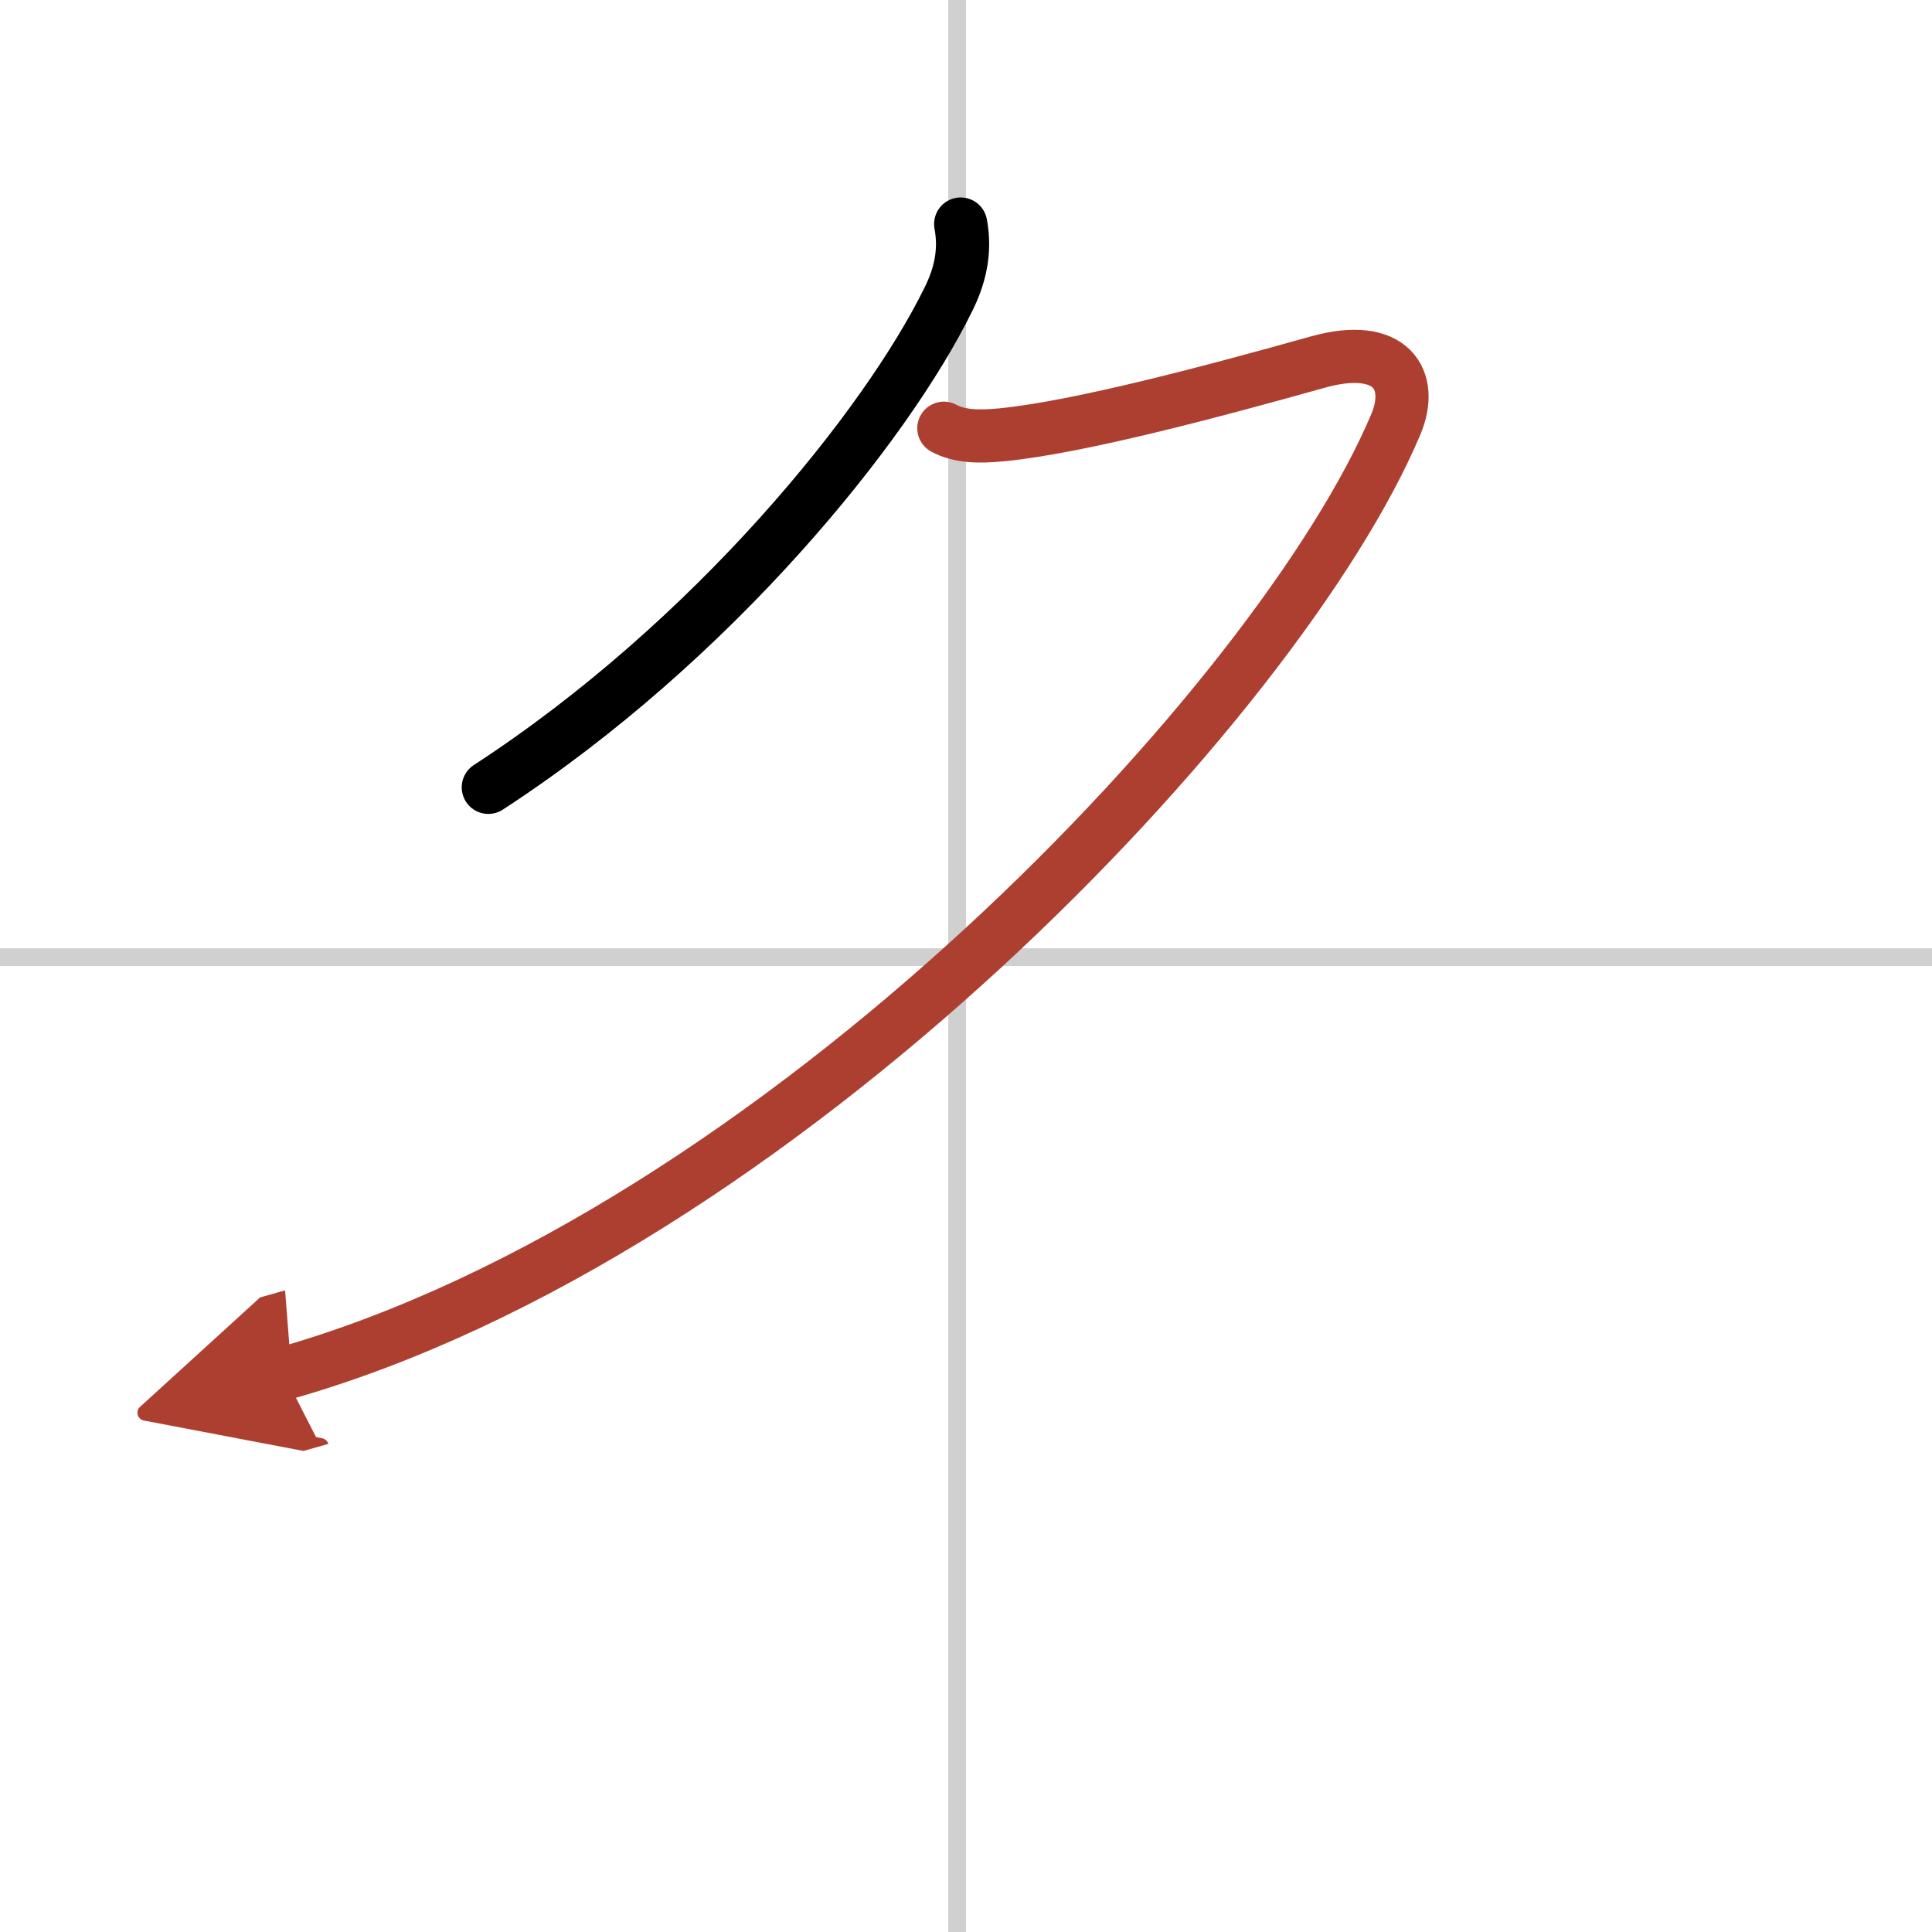 <svg width="400" height="400" viewBox="0 0 109 109" xmlns="http://www.w3.org/2000/svg"><defs><marker id="a" markerWidth="4" orient="auto" refX="1" refY="5" viewBox="0 0 10 10"><polyline points="0 0 10 5 0 10 1 5" fill="#ad3f31" stroke="#ad3f31"/></marker></defs><g fill="none" stroke="#000" stroke-linecap="round" stroke-linejoin="round" stroke-width="3"><rect width="100%" height="100%" fill="#fff" stroke="#fff"/><line x1="54" x2="54" y2="109" stroke="#d0d0d0" stroke-width="1"/><line x2="109" y1="54" y2="54" stroke="#d0d0d0" stroke-width="1"/><path d="m54.2 12.64c0.3 1.61-0.07 2.99-0.69 4.24-3.49 7.13-13.28 19.29-25.96 27.54"/><path d="M53.25,24.16c0.88,0.47,1.95,0.5,3.28,0.37c4.37-0.43,11.99-2.47,17.81-4.1c4.18-1.17,5.46,1.02,4.41,3.51C72.25,39.38,43.88,69.62,16,77.5" marker-end="url(#a)" stroke="#ad3f31"/></g></svg>
